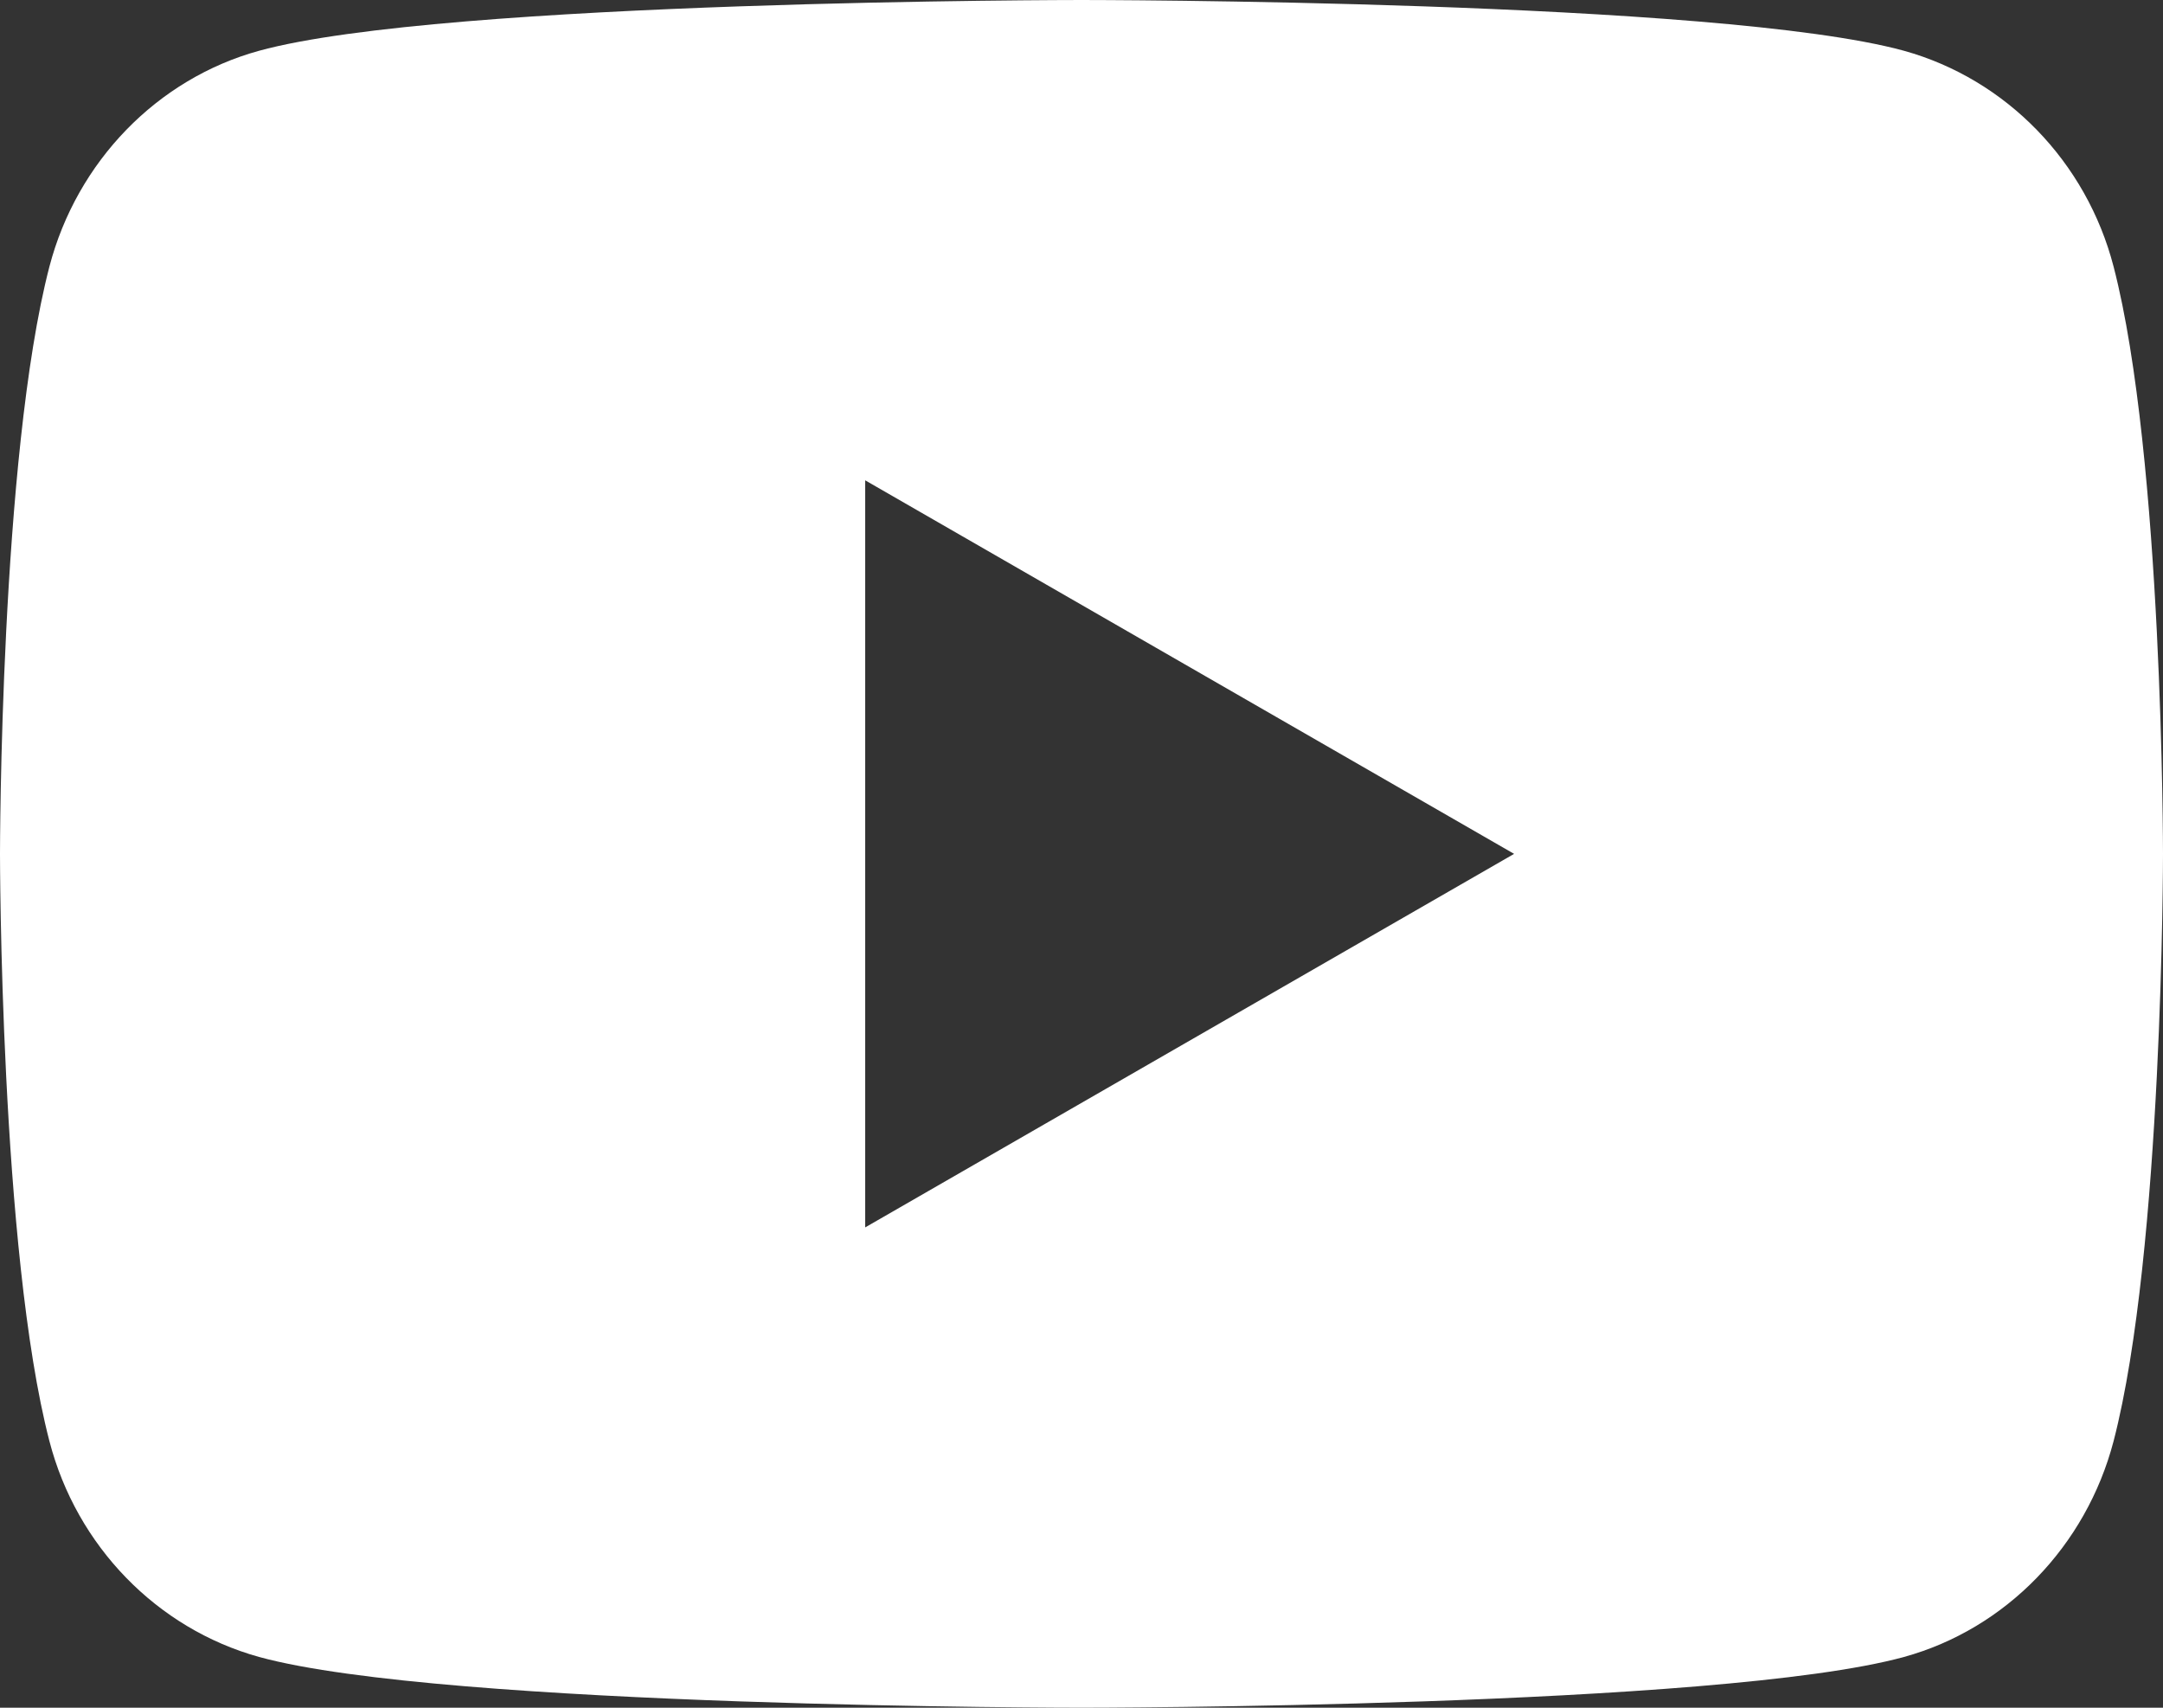 <svg width="38" height="30" viewBox="0 0 38 30" fill="none" xmlns="http://www.w3.org/2000/svg">
<rect x="0" y="0" width="38" height="30" fill="#333333" stroke="none"/>
<path d="M37.132 4.684C38 8.025 38 15 38 15C38 15 38 21.975 37.132 25.316C36.649 27.163 35.237 28.616 33.45 29.108C30.202 30 19 30 19 30C19 30 7.803 30 4.551 29.108C2.755 28.609 1.345 27.157 0.868 25.316C5.66244e-08 21.975 0 15 0 15C0 15 5.66244e-08 8.025 0.868 4.684C1.351 2.837 2.763 1.384 4.551 0.892C7.803 -3.35276e-07 19 0 19 0C19 0 30.202 -3.35276e-07 33.45 0.892C35.245 1.391 36.655 2.842 37.132 4.684ZM15.2 21.562L26.6 15L15.2 8.438V21.562Z" fill="white"/>
</svg>
